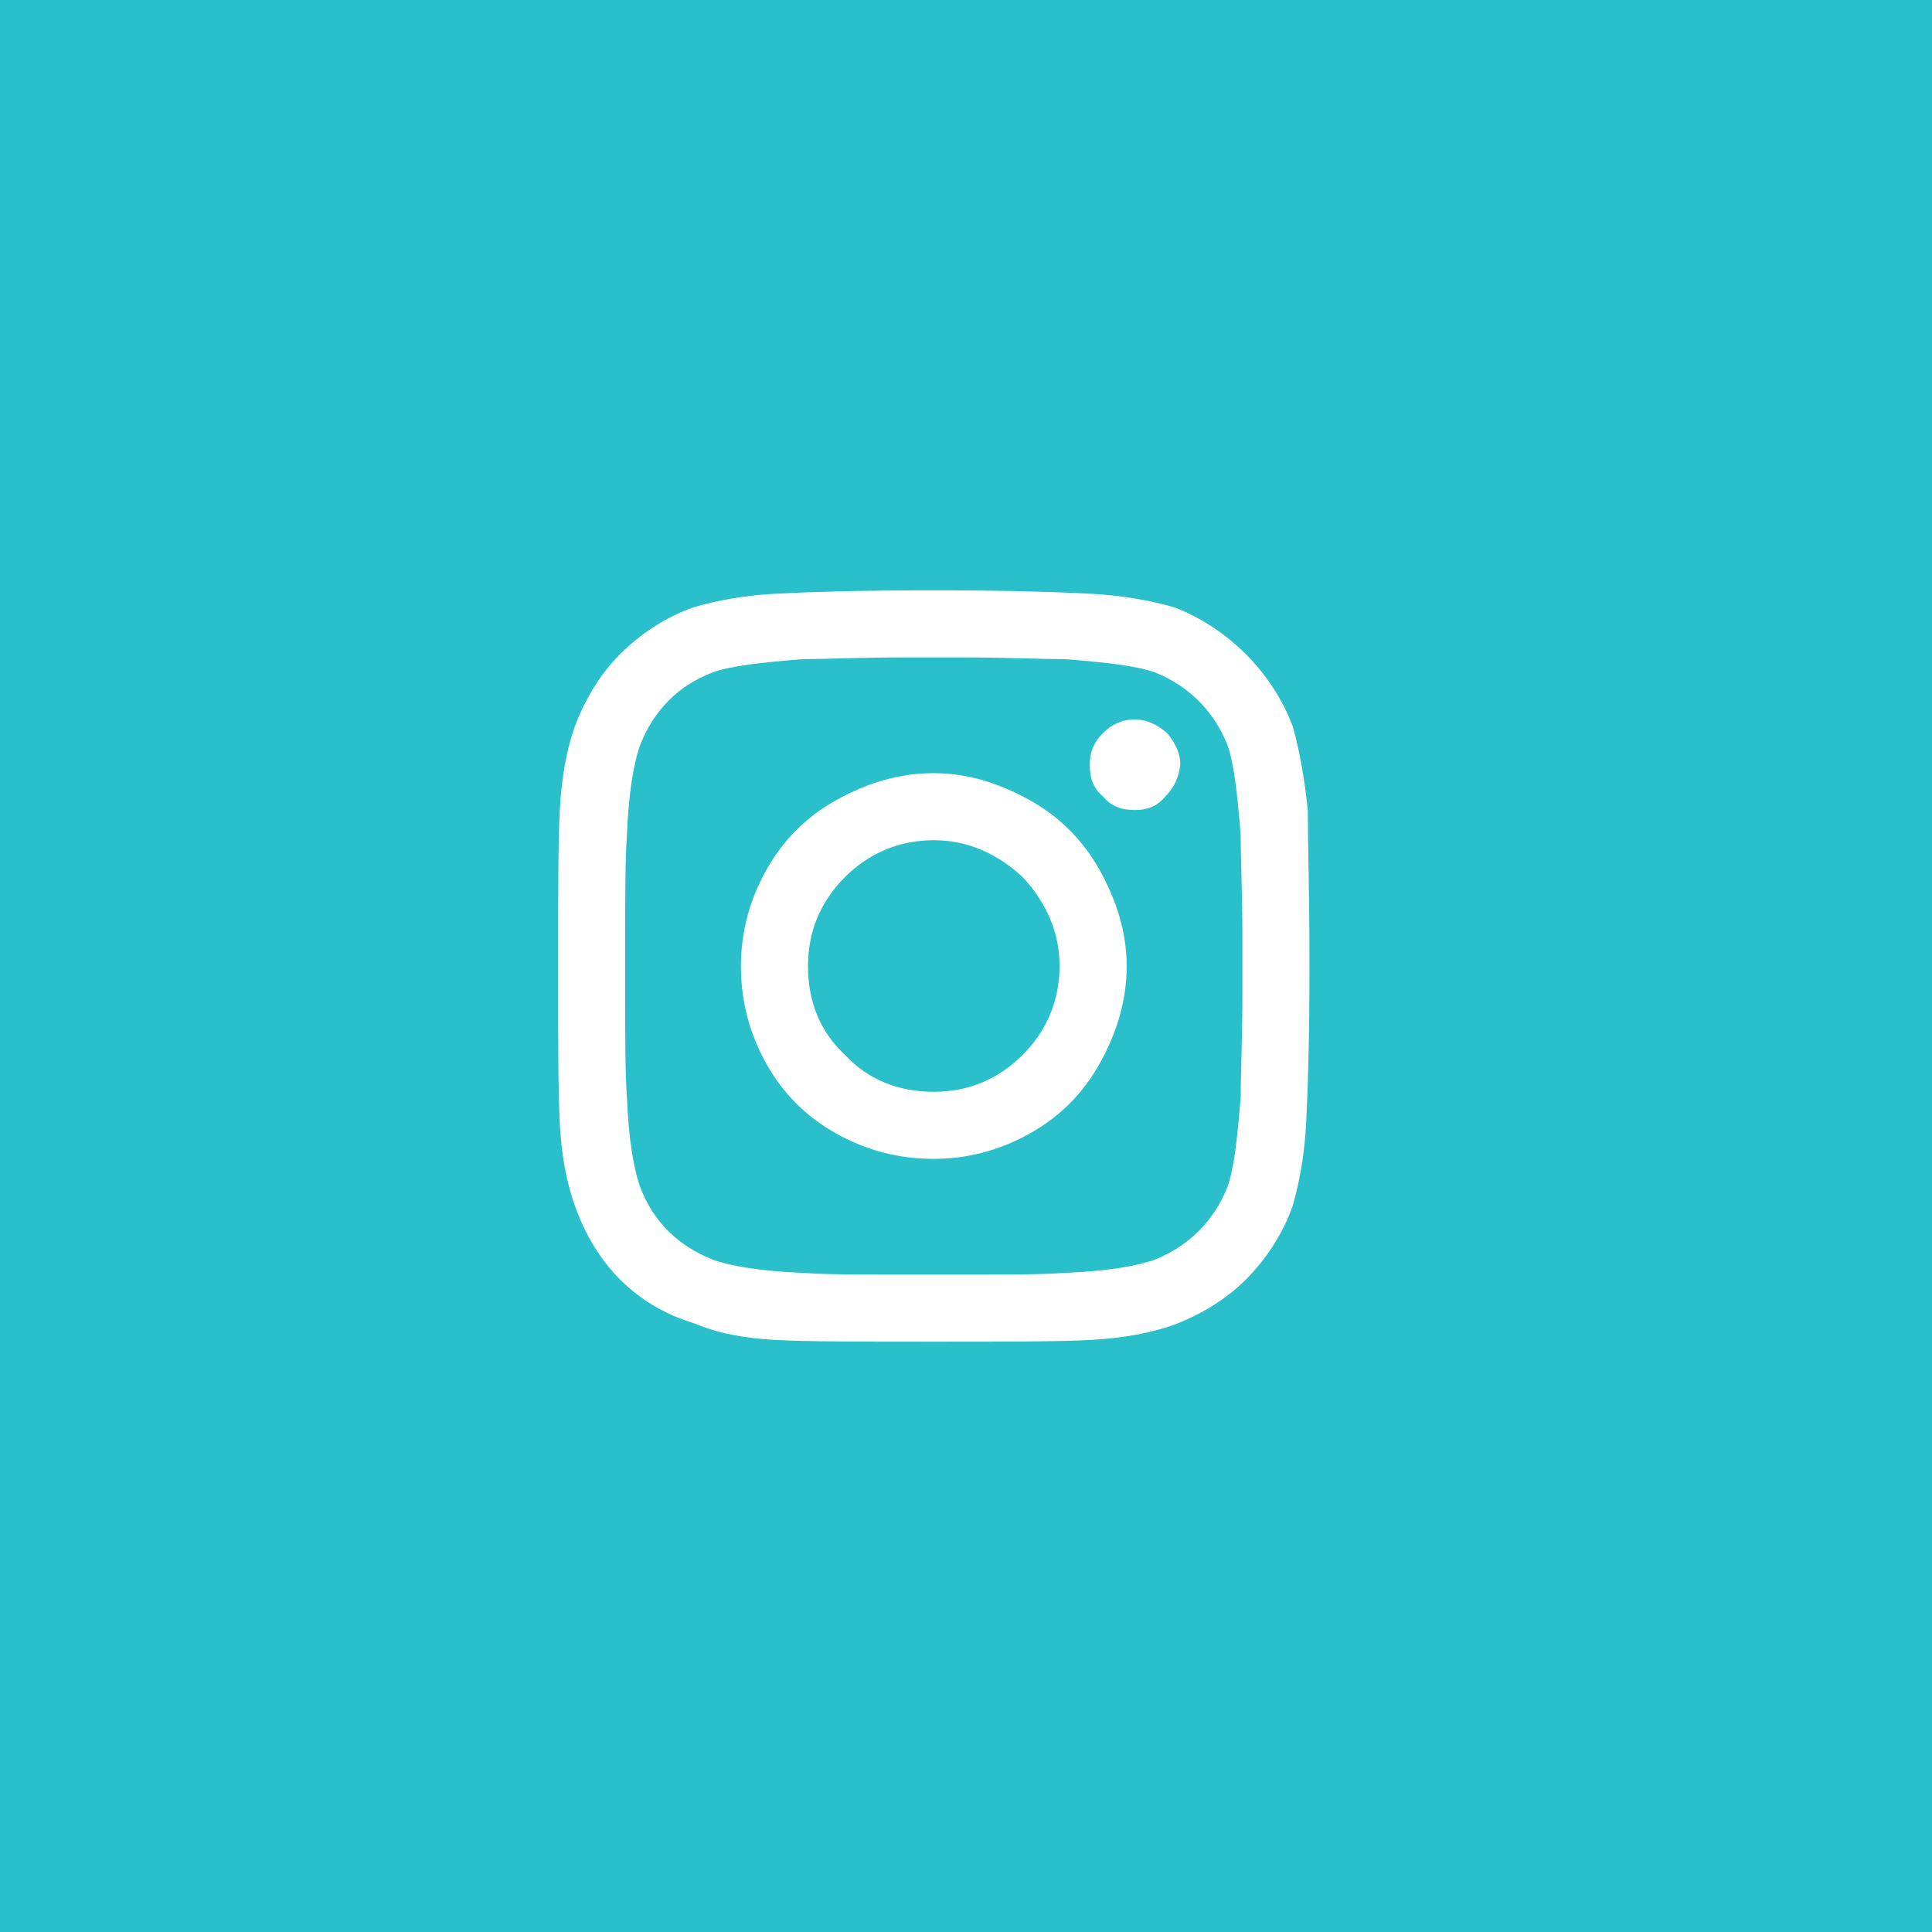 <svg width="45" height="45" viewBox="0 0 45 45" fill="none" xmlns="http://www.w3.org/2000/svg">
<rect width="45" height="45" fill="#29BFCB"/>
<path d="M21.75 18.008C22.531 18.008 23.273 18.242 23.977 18.633C24.68 19.023 25.227 19.57 25.617 20.273C26.008 20.977 26.242 21.719 26.242 22.5C26.242 23.32 26.008 24.062 25.617 24.766C25.227 25.469 24.68 26.016 23.977 26.406C23.273 26.797 22.531 26.992 21.75 26.992C20.93 26.992 20.188 26.797 19.484 26.406C18.781 26.016 18.234 25.469 17.844 24.766C17.453 24.062 17.258 23.32 17.258 22.5C17.258 21.719 17.453 20.977 17.844 20.273C18.234 19.57 18.781 19.023 19.484 18.633C20.188 18.242 20.93 18.008 21.75 18.008ZM21.75 25.43C22.531 25.43 23.234 25.156 23.82 24.57C24.367 24.023 24.68 23.32 24.68 22.5C24.68 21.719 24.367 21.016 23.82 20.43C23.234 19.883 22.531 19.57 21.75 19.57C20.93 19.57 20.227 19.883 19.68 20.43C19.094 21.016 18.82 21.719 18.82 22.5C18.82 23.32 19.094 24.023 19.68 24.57C20.227 25.156 20.93 25.43 21.75 25.43ZM27.492 17.812C27.492 17.539 27.375 17.305 27.18 17.07C26.945 16.875 26.711 16.758 26.438 16.758C26.125 16.758 25.891 16.875 25.695 17.07C25.461 17.305 25.383 17.539 25.383 17.812C25.383 18.125 25.461 18.359 25.695 18.555C25.891 18.789 26.125 18.867 26.438 18.867C26.711 18.867 26.945 18.789 27.141 18.555C27.336 18.359 27.453 18.125 27.492 17.812ZM30.461 18.867C30.461 19.609 30.5 20.82 30.5 22.5C30.5 24.219 30.461 25.43 30.422 26.172C30.383 26.914 30.266 27.539 30.109 28.086C29.875 28.75 29.484 29.336 29.016 29.805C28.547 30.273 27.961 30.625 27.336 30.859C26.789 31.055 26.125 31.172 25.383 31.211C24.641 31.25 23.43 31.25 21.75 31.25C20.031 31.25 18.82 31.25 18.078 31.211C17.336 31.172 16.711 31.055 16.164 30.82C15.5 30.625 14.914 30.273 14.445 29.805C13.977 29.336 13.625 28.75 13.391 28.086C13.195 27.539 13.078 26.914 13.039 26.172C13 25.43 13 24.219 13 22.5C13 20.82 13 19.609 13.039 18.867C13.078 18.125 13.195 17.461 13.391 16.914C13.625 16.289 13.977 15.703 14.445 15.234C14.914 14.766 15.5 14.375 16.164 14.141C16.711 13.984 17.336 13.867 18.078 13.828C18.82 13.789 20.031 13.75 21.75 13.75C23.43 13.75 24.641 13.789 25.383 13.828C26.125 13.867 26.789 13.984 27.336 14.141C27.961 14.375 28.547 14.766 29.016 15.234C29.484 15.703 29.875 16.289 30.109 16.914C30.266 17.461 30.383 18.125 30.461 18.867ZM28.586 27.656C28.742 27.227 28.82 26.523 28.898 25.547C28.898 25 28.938 24.18 28.938 23.125V21.875C28.938 20.82 28.898 20 28.898 19.453C28.82 18.477 28.742 17.773 28.586 17.344C28.273 16.562 27.688 15.977 26.906 15.664C26.477 15.508 25.773 15.43 24.797 15.352C24.211 15.352 23.391 15.312 22.375 15.312H21.125C20.07 15.312 19.25 15.352 18.703 15.352C17.727 15.43 17.023 15.508 16.594 15.664C15.773 15.977 15.227 16.562 14.914 17.344C14.758 17.773 14.641 18.477 14.602 19.453C14.562 20.039 14.562 20.859 14.562 21.875V23.125C14.562 24.18 14.562 25 14.602 25.547C14.641 26.523 14.758 27.227 14.914 27.656C15.227 28.477 15.812 29.023 16.594 29.336C17.023 29.492 17.727 29.609 18.703 29.648C19.25 29.688 20.07 29.688 21.125 29.688H22.375C23.43 29.688 24.25 29.688 24.797 29.648C25.773 29.609 26.477 29.492 26.906 29.336C27.688 29.023 28.273 28.438 28.586 27.656Z" fill="white"/>
</svg>

